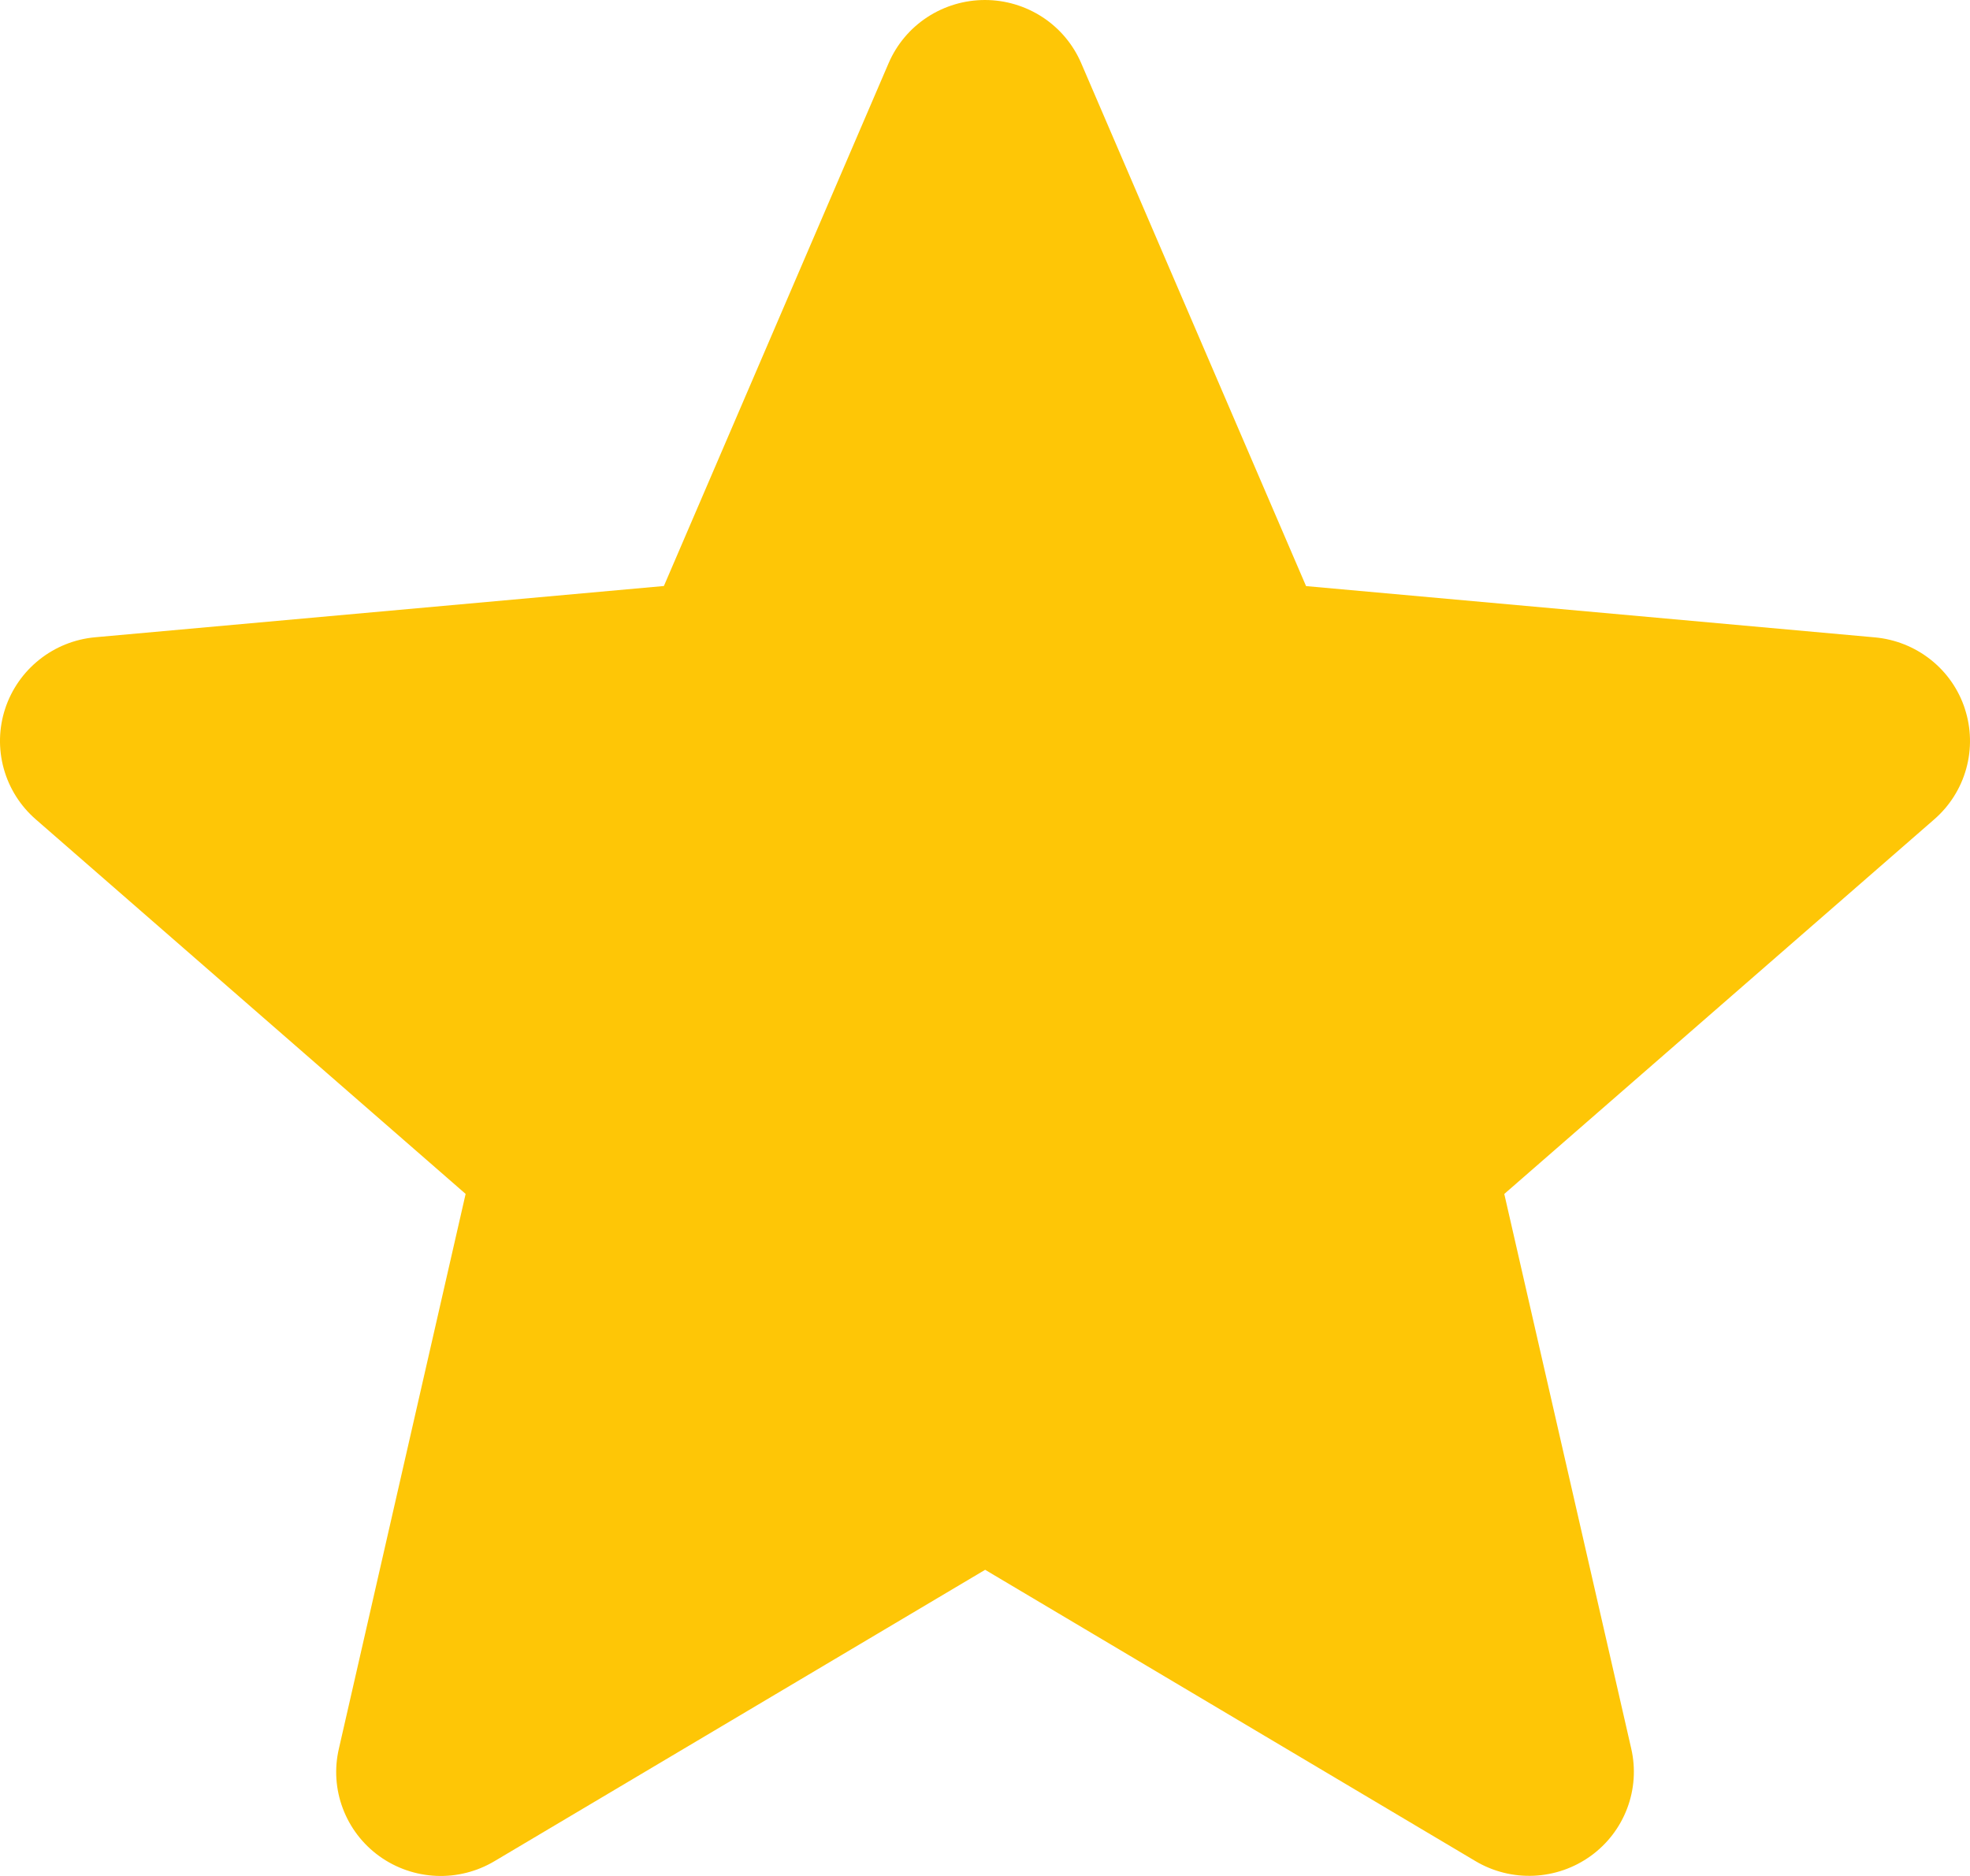 <svg width="42" height="40" viewBox="0 0 42 40" fill="none" xmlns="http://www.w3.org/2000/svg">
    <path fill-rule="evenodd" clip-rule="evenodd" d="M41.892 15.116C41.758 14.702 41.504 14.336 41.161 14.065C40.819 13.794 40.404 13.629 39.968 13.59L27.845 12.497L23.051 1.347C22.879 0.947 22.593 0.606 22.228 0.367C21.863 0.128 21.436 0 20.998 0C20.561 0 20.133 0.128 19.768 0.367C19.403 0.606 19.117 0.947 18.945 1.347L14.154 12.495L2.03 13.588C1.594 13.627 1.18 13.793 0.839 14.065C0.498 14.336 0.244 14.701 0.109 15.114C-0.026 15.527 -0.036 15.971 0.08 16.389C0.196 16.808 0.433 17.184 0.762 17.47L9.927 25.457L7.225 37.286C7.126 37.71 7.155 38.153 7.309 38.56C7.462 38.968 7.732 39.321 8.086 39.577C8.441 39.833 8.863 39.979 9.3 39.998C9.737 40.017 10.17 39.907 10.545 39.683L21.003 33.472L31.456 39.683C31.831 39.906 32.264 40.015 32.701 39.995C33.138 39.976 33.559 39.829 33.913 39.574C34.267 39.319 34.537 38.966 34.691 38.559C34.845 38.152 34.875 37.71 34.778 37.286L32.071 25.458L41.235 17.473C41.565 17.187 41.803 16.811 41.919 16.392C42.036 15.973 42.026 15.528 41.891 15.115L41.892 15.116Z" fill="#FEC606"/>
</svg>
